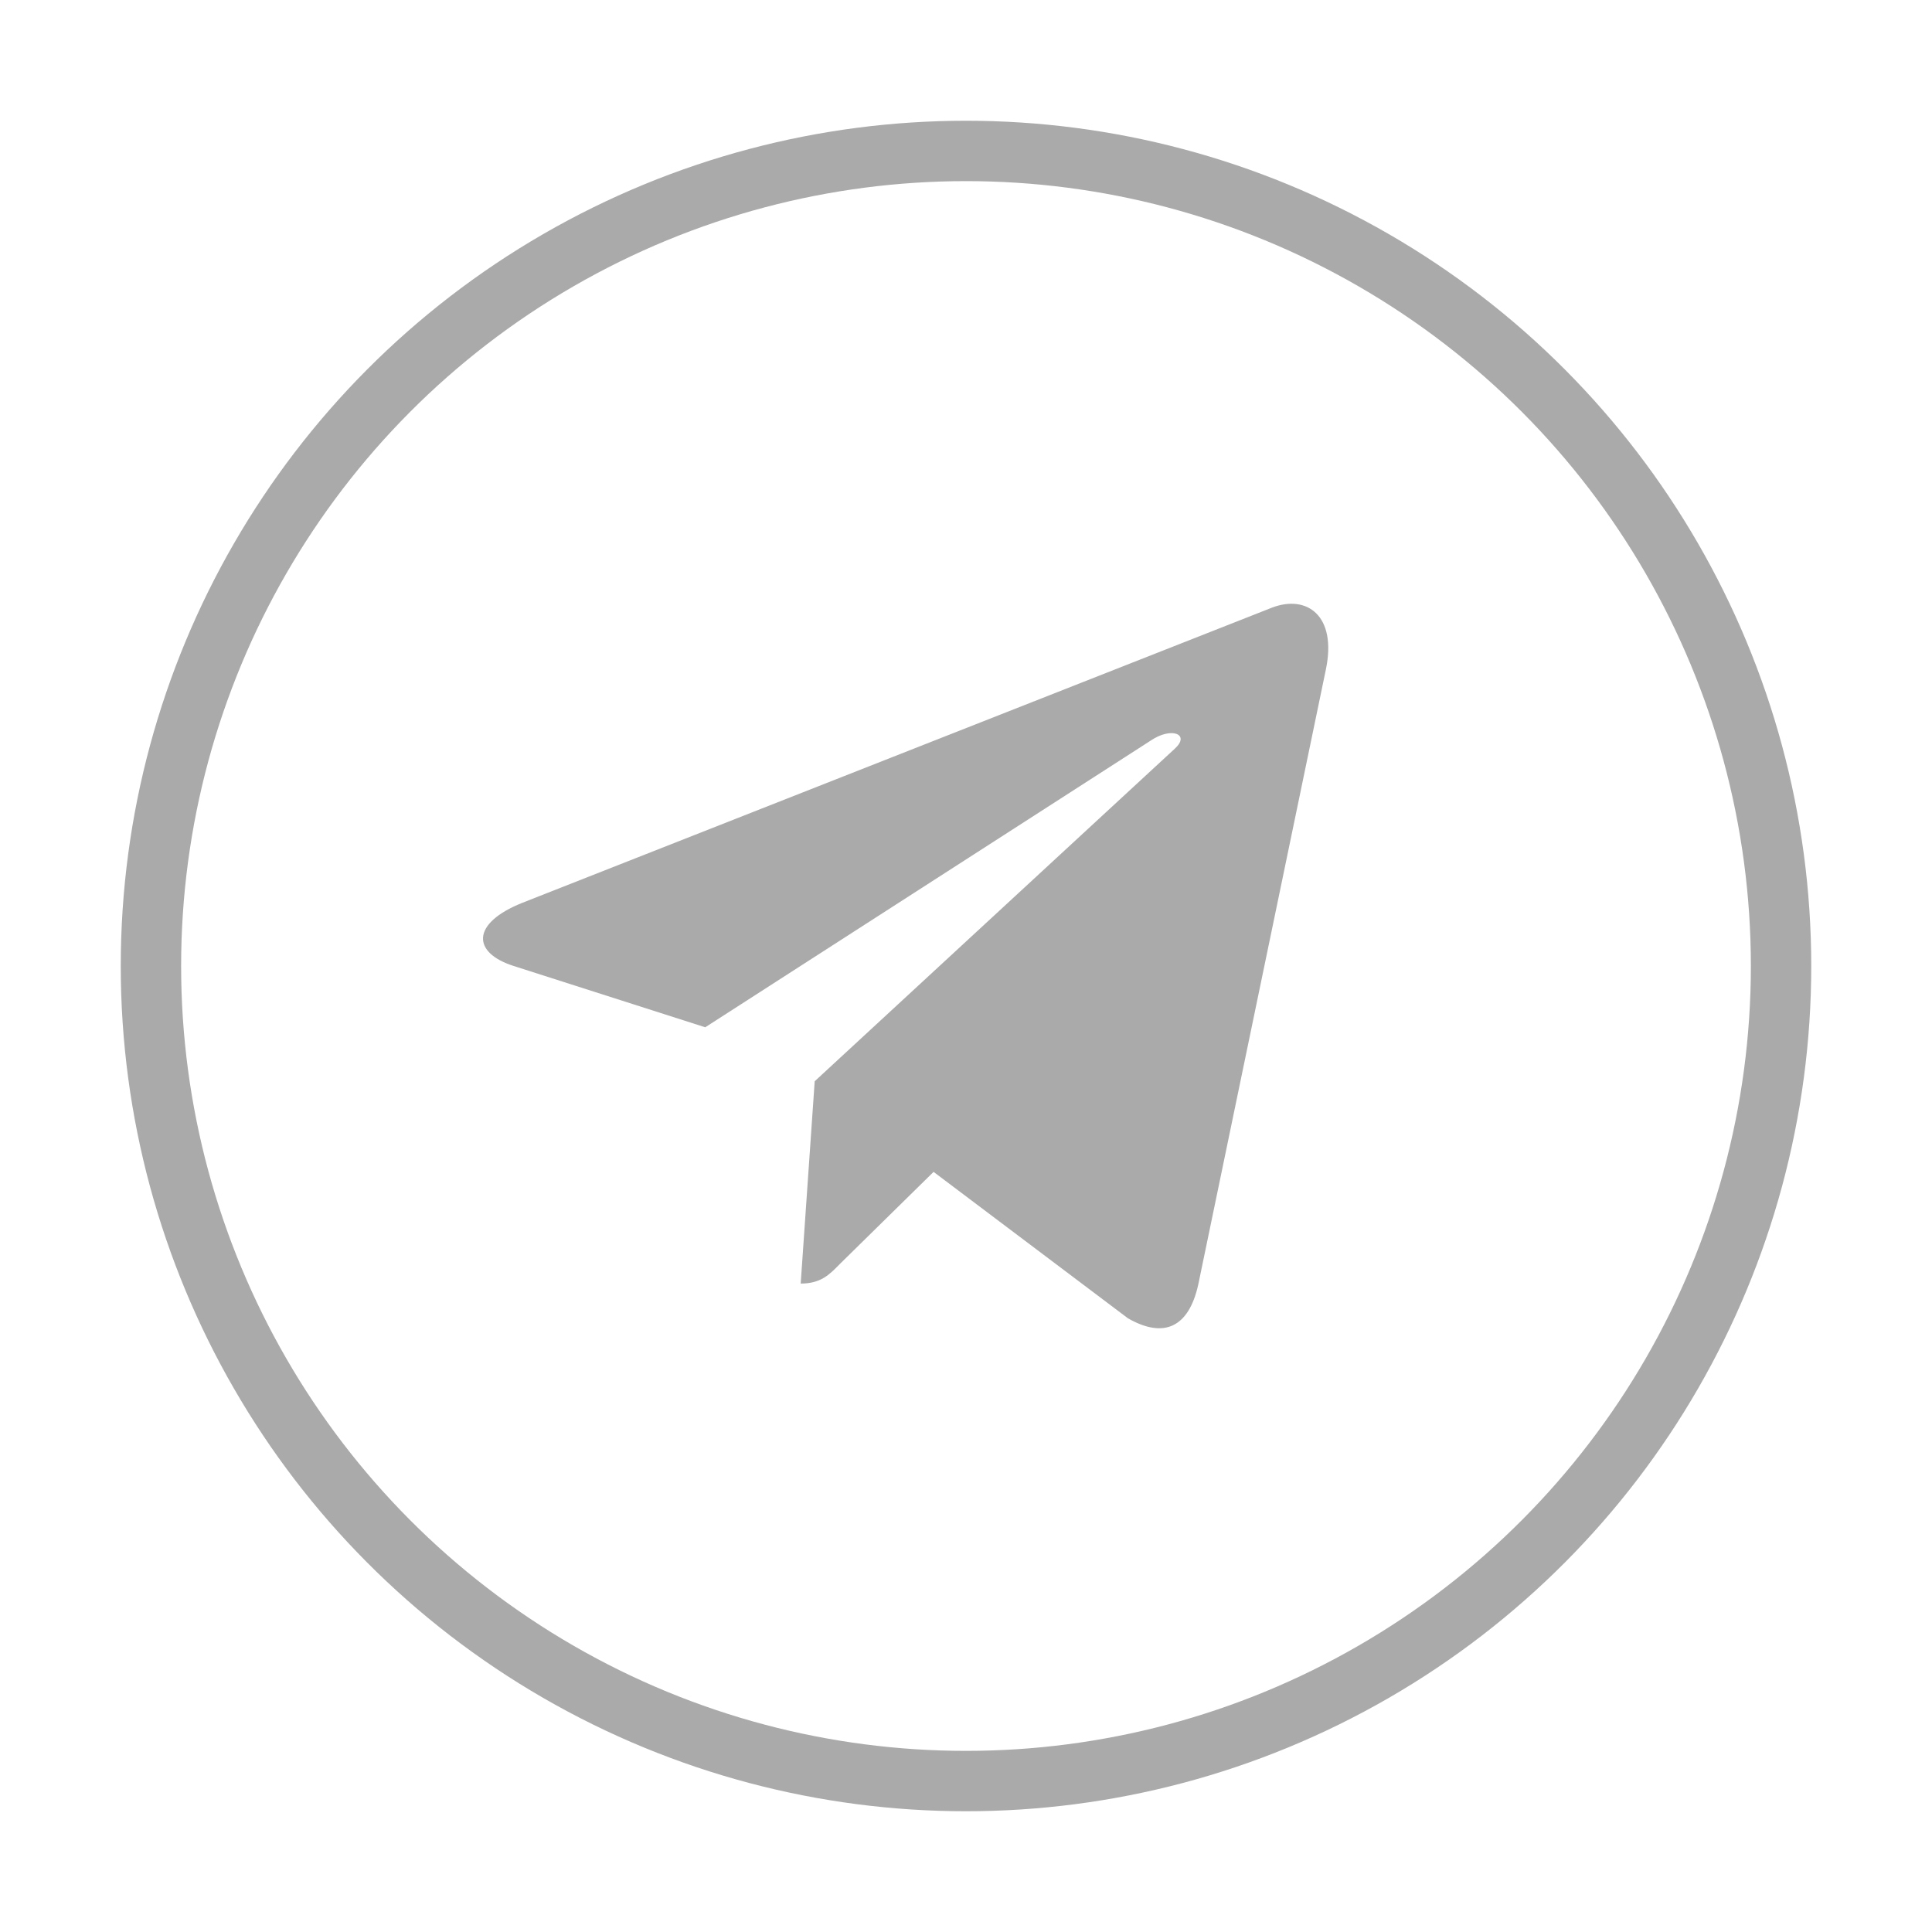<svg width="32" height="32" viewBox="0 0 32 32" fill="none" xmlns="http://www.w3.org/2000/svg">
    <circle cx="16" cy="16" r="13.5" stroke="#AAAAAA"/>
    <path d="M21.96 11.092L19.847 21.276C19.688 21.994 19.272 22.173 18.682 21.835L15.463 19.41L13.909 20.937C13.738 21.113 13.594 21.26 13.262 21.26L13.494 17.909L19.46 12.399C19.719 12.162 19.404 12.031 19.057 12.268L11.681 17.015L8.506 15.999C7.815 15.778 7.803 15.293 8.65 14.954L21.069 10.064C21.645 9.844 22.148 10.195 21.96 11.092Z" fill="#AAAAAA"/>
</svg>